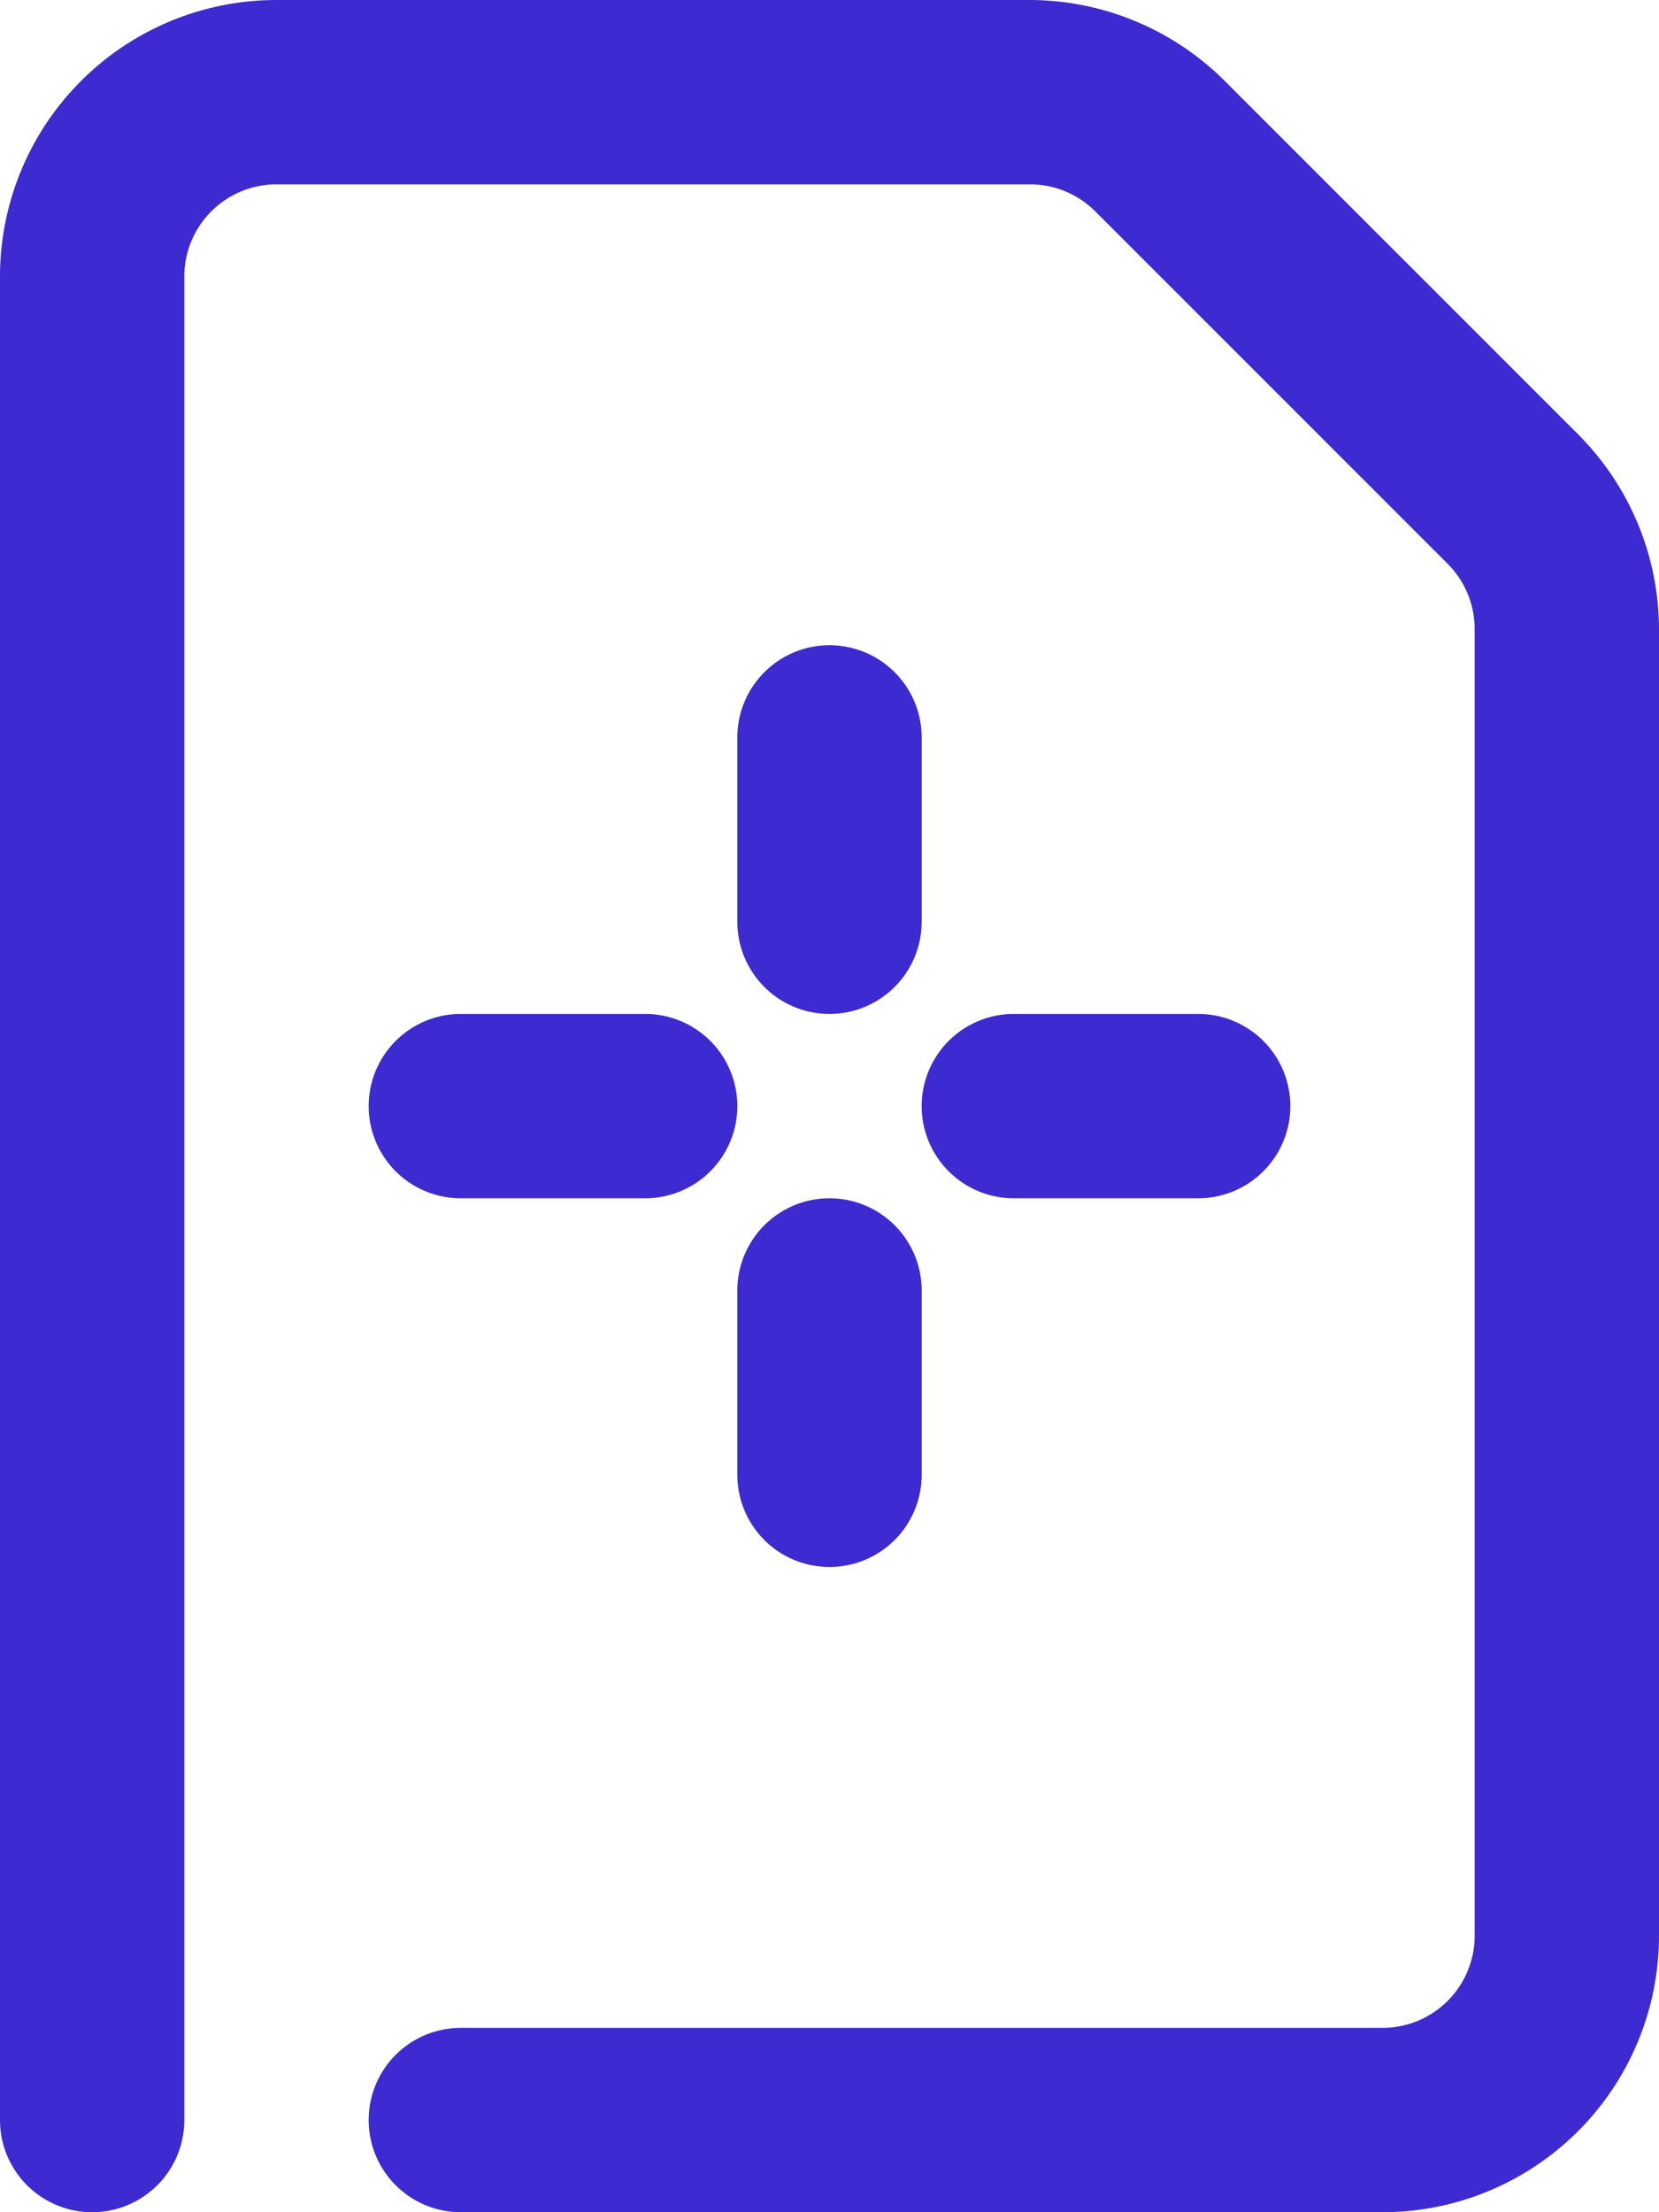 <svg xmlns="http://www.w3.org/2000/svg" viewBox="0 0 18 24"><defs><style>.cls-1{fill:#3e2ad1;}</style></defs><title>new_document</title><g id="Слой_2" data-name="Слой 2"><g id="Icons"><path id="New" class="cls-1" d="M15,24H5a1,1,0,0,1,0-2H15a1,1,0,0,0,1-1V6.83a1,1,0,0,0-.29-.71L11.88,2.29A1,1,0,0,0,11.17,2H3A1,1,0,0,0,2,3V23a1,1,0,0,1-2,0V3A3,3,0,0,1,3,0h8.17a3,3,0,0,1,2.12.88l3.83,3.83A3,3,0,0,1,18,6.83V21A3,3,0,0,1,15,24ZM10,10V8A1,1,0,0,0,8,8v2a1,1,0,0,0,2,0Zm0,6V14a1,1,0,0,0-2,0v2a1,1,0,0,0,2,0ZM8,12a1,1,0,0,0-1-1H5a1,1,0,0,0,0,2H7A1,1,0,0,0,8,12Zm6,0a1,1,0,0,0-1-1H11a1,1,0,0,0,0,2h2A1,1,0,0,0,14,12Z"/></g></g></svg>